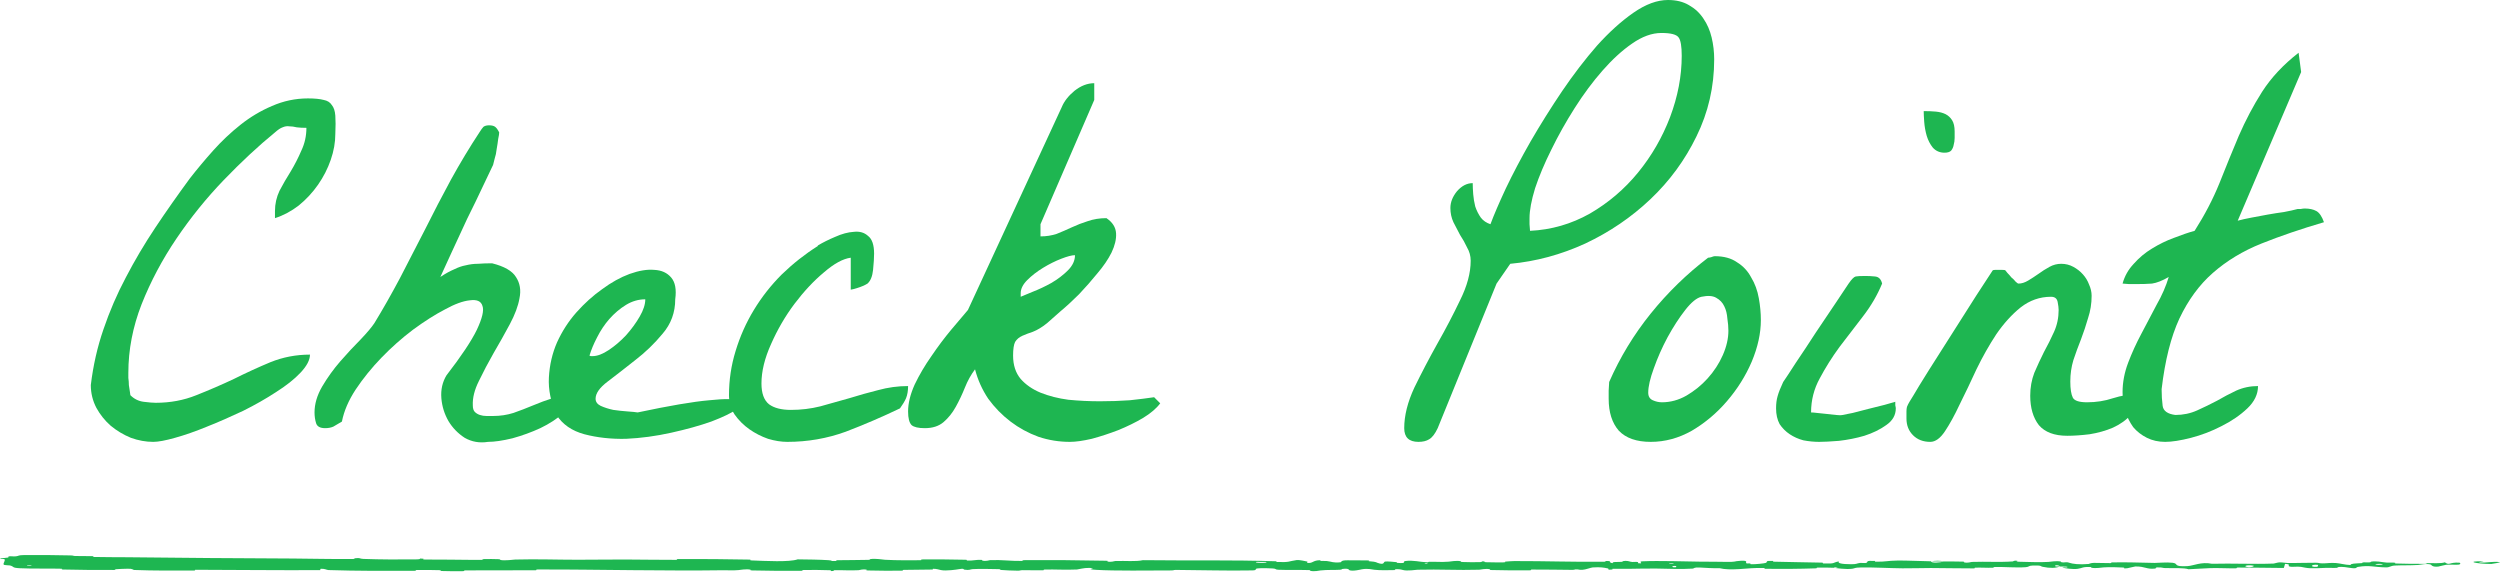 <?xml version="1.0" encoding="utf-8"?>
<svg xmlns="http://www.w3.org/2000/svg" fill="none" height="100%" overflow="visible" preserveAspectRatio="none" style="display: block;" viewBox="0 0 154 36" width="100%">
<g id="Check Point">
<path d="M130.75 24.156C130.75 23.552 130.865 22.948 131.094 22.344C131.323 21.74 131.594 21.146 131.906 20.562C132.219 19.958 132.531 19.365 132.844 18.781C133.177 18.198 133.427 17.625 133.594 17.062C133.198 17.292 132.854 17.427 132.562 17.469C132.292 17.49 131.958 17.5 131.562 17.5C131.521 17.5 131.385 17.5 131.156 17.5C130.948 17.479 130.812 17.469 130.75 17.469C130.875 17.01 131.104 16.604 131.438 16.25C131.771 15.875 132.146 15.562 132.562 15.312C133 15.042 133.448 14.823 133.906 14.656C134.385 14.469 134.812 14.323 135.188 14.219C135.812 13.24 136.323 12.26 136.719 11.281C137.115 10.281 137.51 9.312 137.906 8.375C138.323 7.417 138.802 6.51 139.344 5.656C139.906 4.781 140.656 3.979 141.594 3.25L141.75 4.438L137.844 13.594C138.073 13.531 138.354 13.469 138.688 13.406C139.021 13.344 139.354 13.281 139.688 13.219C140.042 13.156 140.375 13.104 140.688 13.062C141.021 13 141.302 12.938 141.531 12.875C141.552 12.875 141.615 12.875 141.719 12.875C141.823 12.854 141.906 12.844 141.969 12.844C142.26 12.844 142.5 12.896 142.688 13C142.875 13.104 143.031 13.333 143.156 13.688C141.74 14.104 140.458 14.542 139.312 15C138.167 15.458 137.167 16.062 136.312 16.812C135.479 17.542 134.792 18.479 134.25 19.625C133.729 20.75 133.365 22.198 133.156 23.969C133.156 24.344 133.177 24.688 133.219 25C133.26 25.312 133.521 25.5 134 25.562C134.479 25.562 134.927 25.469 135.344 25.281C135.76 25.094 136.167 24.896 136.562 24.688C136.958 24.458 137.354 24.25 137.75 24.062C138.167 23.875 138.615 23.781 139.094 23.781C139.094 24.281 138.875 24.74 138.438 25.156C138 25.573 137.469 25.938 136.844 26.25C136.24 26.562 135.615 26.802 134.969 26.969C134.323 27.135 133.792 27.219 133.375 27.219C132.958 27.219 132.583 27.135 132.25 26.969C131.917 26.802 131.635 26.583 131.406 26.312C131.198 26.021 131.031 25.688 130.906 25.312C130.802 24.938 130.75 24.552 130.75 24.156Z" fill="#1EB651" id="Vector"/>
<path d="M117.438 25.781C117.438 25.594 117.438 25.448 117.438 25.344C117.438 25.24 117.448 25.146 117.469 25.062C117.51 24.958 117.562 24.854 117.625 24.75C117.688 24.646 117.771 24.51 117.875 24.344C118.042 24.052 118.354 23.542 118.812 22.812C119.271 22.083 119.76 21.312 120.281 20.5C120.802 19.688 121.292 18.917 121.75 18.188C122.229 17.458 122.562 16.948 122.75 16.656C122.771 16.635 122.823 16.625 122.906 16.625C123.01 16.625 123.083 16.625 123.125 16.625C123.167 16.625 123.24 16.625 123.344 16.625C123.448 16.625 123.51 16.635 123.531 16.656C123.552 16.677 123.594 16.729 123.656 16.812C123.74 16.896 123.823 16.99 123.906 17.094C124.01 17.177 124.094 17.26 124.156 17.344C124.24 17.427 124.302 17.469 124.344 17.469C124.531 17.469 124.729 17.406 124.938 17.281C125.146 17.156 125.354 17.021 125.562 16.875C125.792 16.708 126.021 16.562 126.25 16.438C126.479 16.312 126.719 16.25 126.969 16.25C127.24 16.25 127.49 16.312 127.719 16.438C127.948 16.562 128.146 16.719 128.312 16.906C128.479 17.094 128.604 17.302 128.688 17.531C128.792 17.76 128.844 17.99 128.844 18.219C128.844 18.698 128.771 19.156 128.625 19.594C128.5 20.031 128.354 20.469 128.188 20.906C128.021 21.323 127.865 21.75 127.719 22.188C127.594 22.604 127.531 23.042 127.531 23.5C127.531 23.958 127.583 24.292 127.688 24.5C127.792 24.688 128.083 24.781 128.562 24.781C129.125 24.781 129.656 24.698 130.156 24.531C130.677 24.365 131.208 24.281 131.75 24.281C131.75 24.781 131.594 25.198 131.281 25.531C130.99 25.865 130.615 26.135 130.156 26.344C129.719 26.531 129.24 26.667 128.719 26.75C128.219 26.812 127.76 26.844 127.344 26.844C126.552 26.844 125.969 26.625 125.594 26.188C125.24 25.729 125.062 25.125 125.062 24.375C125.062 23.875 125.146 23.406 125.312 22.969C125.5 22.531 125.698 22.104 125.906 21.688C126.135 21.271 126.344 20.854 126.531 20.438C126.719 20.021 126.812 19.573 126.812 19.094C126.812 18.969 126.792 18.802 126.75 18.594C126.708 18.385 126.573 18.281 126.344 18.281C125.656 18.281 125.031 18.5 124.469 18.938C123.927 19.375 123.427 19.927 122.969 20.594C122.531 21.26 122.125 21.979 121.75 22.75C121.396 23.521 121.052 24.24 120.719 24.906C120.406 25.573 120.104 26.125 119.812 26.562C119.521 27 119.219 27.219 118.906 27.219C118.469 27.219 118.115 27.083 117.844 26.812C117.573 26.542 117.438 26.198 117.438 25.781Z" fill="#1EB651" id="Vector_2"/>
<path d="M109.406 25.156C109.406 24.865 109.438 24.615 109.5 24.406C109.562 24.177 109.677 23.885 109.844 23.531C109.99 23.323 110.25 22.927 110.625 22.344C111.021 21.76 111.427 21.146 111.844 20.5C112.281 19.854 112.688 19.25 113.062 18.688C113.458 18.104 113.729 17.698 113.875 17.469C114.062 17.198 114.208 17.052 114.312 17.031C114.417 17.01 114.615 17 114.906 17C115.094 17 115.292 17.01 115.5 17.031C115.729 17.052 115.875 17.198 115.938 17.469C115.646 18.177 115.25 18.854 114.75 19.5C114.271 20.125 113.792 20.75 113.312 21.375C112.854 22 112.448 22.646 112.094 23.312C111.74 23.958 111.562 24.656 111.562 25.406C111.646 25.406 111.771 25.417 111.938 25.438C112.125 25.458 112.323 25.479 112.531 25.5C112.74 25.521 112.927 25.542 113.094 25.562C113.281 25.583 113.417 25.583 113.5 25.562C113.625 25.542 113.833 25.5 114.125 25.438C114.438 25.354 114.76 25.271 115.094 25.188C115.448 25.104 115.781 25.021 116.094 24.938C116.406 24.854 116.625 24.792 116.75 24.75C116.75 24.792 116.75 24.865 116.75 24.969C116.771 25.052 116.781 25.115 116.781 25.156C116.781 25.573 116.583 25.917 116.188 26.188C115.812 26.458 115.365 26.677 114.844 26.844C114.344 26.99 113.823 27.094 113.281 27.156C112.76 27.198 112.354 27.219 112.062 27.219C111.75 27.219 111.427 27.188 111.094 27.125C110.781 27.042 110.5 26.917 110.25 26.75C110 26.583 109.792 26.375 109.625 26.125C109.479 25.854 109.406 25.531 109.406 25.156ZM118.5 6.844C118.771 6.844 119.021 6.854 119.25 6.875C119.479 6.896 119.677 6.948 119.844 7.031C120.01 7.115 120.146 7.24 120.25 7.406C120.354 7.573 120.406 7.802 120.406 8.094C120.406 8.219 120.406 8.354 120.406 8.5C120.406 8.646 120.385 8.792 120.344 8.938C120.323 9.062 120.271 9.177 120.188 9.281C120.104 9.365 119.969 9.406 119.781 9.406C119.49 9.406 119.25 9.302 119.062 9.094C118.896 8.885 118.771 8.646 118.688 8.375C118.604 8.083 118.552 7.792 118.531 7.5C118.51 7.208 118.5 6.99 118.5 6.844Z" fill="#1EB651" id="Vector_3"/>
<path d="M99.094 24.562C99.094 24.479 99.094 24.312 99.094 24.062C99.115 23.792 99.125 23.615 99.125 23.531C99.792 22.01 100.646 20.604 101.688 19.312C102.729 18.021 103.906 16.875 105.219 15.875C105.26 15.875 105.323 15.865 105.406 15.844C105.51 15.802 105.583 15.781 105.625 15.781C106.188 15.781 106.646 15.906 107 16.156C107.375 16.385 107.667 16.698 107.875 17.094C108.104 17.469 108.26 17.896 108.344 18.375C108.427 18.833 108.469 19.281 108.469 19.719C108.469 20.531 108.281 21.385 107.906 22.281C107.531 23.156 107.021 23.969 106.375 24.719C105.75 25.448 105.031 26.052 104.219 26.531C103.406 26.99 102.562 27.219 101.688 27.219C100.812 27.219 100.156 26.99 99.719 26.531C99.302 26.052 99.094 25.396 99.094 24.562ZM101.531 24.188C101.531 24.417 101.625 24.573 101.812 24.656C102 24.74 102.188 24.781 102.375 24.781C102.896 24.781 103.396 24.646 103.875 24.375C104.375 24.083 104.812 23.729 105.188 23.312C105.583 22.875 105.896 22.396 106.125 21.875C106.354 21.354 106.469 20.854 106.469 20.375C106.469 20.146 106.448 19.896 106.406 19.625C106.385 19.333 106.323 19.083 106.219 18.875C106.115 18.646 105.948 18.469 105.719 18.344C105.51 18.219 105.208 18.198 104.812 18.281C104.521 18.344 104.188 18.615 103.812 19.094C103.438 19.573 103.073 20.135 102.719 20.781C102.385 21.406 102.104 22.042 101.875 22.688C101.646 23.312 101.531 23.812 101.531 24.188Z" fill="#1EB651" id="Vector_4"/>
<path d="M86.5 26.375C86.5 25.604 86.708 24.771 87.125 23.875C87.562 22.979 88.031 22.083 88.531 21.188C89.052 20.271 89.521 19.375 89.938 18.5C90.375 17.625 90.594 16.812 90.594 16.062C90.594 15.771 90.521 15.5 90.375 15.25C90.25 14.979 90.104 14.719 89.938 14.469C89.792 14.198 89.656 13.938 89.531 13.688C89.406 13.417 89.344 13.125 89.344 12.812C89.344 12.458 89.479 12.115 89.75 11.781C90.042 11.448 90.365 11.281 90.719 11.281C90.719 11.469 90.729 11.698 90.75 11.969C90.771 12.219 90.812 12.469 90.875 12.719C90.958 12.969 91.073 13.198 91.219 13.406C91.365 13.594 91.562 13.729 91.812 13.812C92.021 13.25 92.333 12.521 92.75 11.625C93.188 10.708 93.698 9.74 94.281 8.719C94.885 7.677 95.531 6.646 96.219 5.625C96.927 4.583 97.646 3.646 98.375 2.812C99.125 1.979 99.875 1.302 100.625 0.781C101.375 0.26 102.083 0 102.75 0C103.25 0 103.677 0.104 104.031 0.312C104.406 0.521 104.708 0.802 104.938 1.156C105.167 1.49 105.333 1.875 105.438 2.312C105.542 2.75 105.594 3.198 105.594 3.656C105.594 5.344 105.229 6.927 104.5 8.406C103.792 9.865 102.844 11.156 101.656 12.281C100.49 13.385 99.156 14.292 97.656 15C96.156 15.688 94.615 16.104 93.031 16.25L92.188 17.469L88.562 26.375C88.396 26.729 88.219 26.958 88.031 27.062C87.865 27.167 87.646 27.219 87.375 27.219C86.792 27.219 86.5 26.938 86.5 26.375ZM102.344 2.031C101.76 2.031 101.156 2.25 100.531 2.688C99.927 3.104 99.323 3.656 98.719 4.344C98.115 5.031 97.542 5.802 97 6.656C96.458 7.51 95.979 8.365 95.562 9.219C95.146 10.052 94.812 10.844 94.562 11.594C94.333 12.344 94.219 12.958 94.219 13.438C94.219 13.479 94.219 13.604 94.219 13.812C94.24 14.021 94.25 14.156 94.25 14.219C95.562 14.156 96.792 13.802 97.938 13.156C99.083 12.49 100.073 11.646 100.906 10.625C101.74 9.604 102.396 8.469 102.875 7.219C103.354 5.948 103.594 4.688 103.594 3.438C103.594 2.854 103.531 2.479 103.406 2.312C103.281 2.125 102.927 2.031 102.344 2.031Z" fill="#1EB651" id="Vector_5"/>
<path d="M60.062 22.75C59.812 23.083 59.604 23.458 59.438 23.875C59.271 24.292 59.083 24.688 58.875 25.062C58.667 25.438 58.417 25.75 58.125 26C57.833 26.25 57.448 26.375 56.969 26.375C56.573 26.375 56.302 26.312 56.156 26.188C56.01 26.042 55.938 25.76 55.938 25.344C55.938 24.844 56.073 24.292 56.344 23.688C56.635 23.083 56.979 22.5 57.375 21.938C57.771 21.354 58.177 20.812 58.594 20.312C59.01 19.812 59.354 19.406 59.625 19.094L65.406 6.594C65.552 6.24 65.812 5.906 66.188 5.594C66.583 5.281 66.99 5.125 67.406 5.125V6.156L64.094 13.812V14.562C64.448 14.562 64.781 14.51 65.094 14.406C65.406 14.281 65.719 14.146 66.031 14C66.344 13.854 66.667 13.729 67 13.625C67.354 13.5 67.74 13.438 68.156 13.438C68.531 13.688 68.729 14 68.75 14.375C68.771 14.729 68.677 15.125 68.469 15.562C68.26 15.979 67.969 16.406 67.594 16.844C67.24 17.281 66.865 17.708 66.469 18.125C66.073 18.521 65.688 18.875 65.312 19.188C64.958 19.5 64.688 19.74 64.5 19.906C64.188 20.156 63.896 20.333 63.625 20.438C63.375 20.521 63.156 20.604 62.969 20.688C62.781 20.771 62.635 20.896 62.531 21.062C62.448 21.229 62.406 21.51 62.406 21.906C62.406 22.49 62.562 22.969 62.875 23.344C63.188 23.698 63.594 23.979 64.094 24.188C64.615 24.396 65.188 24.542 65.812 24.625C66.458 24.688 67.104 24.719 67.75 24.719C68.396 24.719 69.01 24.698 69.594 24.656C70.177 24.594 70.677 24.531 71.094 24.469L71.469 24.844C71.24 25.156 70.885 25.458 70.406 25.75C69.948 26.021 69.438 26.271 68.875 26.5C68.333 26.708 67.792 26.885 67.25 27.031C66.708 27.156 66.26 27.219 65.906 27.219C65.24 27.219 64.594 27.115 63.969 26.906C63.344 26.677 62.771 26.365 62.25 25.969C61.729 25.573 61.271 25.104 60.875 24.562C60.5 24 60.229 23.396 60.062 22.75ZM66.219 15.719C66.031 15.719 65.75 15.792 65.375 15.938C65 16.083 64.625 16.271 64.25 16.5C63.875 16.729 63.552 16.979 63.281 17.25C63.01 17.521 62.875 17.792 62.875 18.062V18.281C63.021 18.219 63.271 18.115 63.625 17.969C64 17.823 64.375 17.646 64.75 17.438C65.146 17.208 65.49 16.948 65.781 16.656C66.073 16.365 66.219 16.052 66.219 15.719Z" fill="#1EB651" id="Vector_6"/>
<path d="M52.406 15.875C51.927 15.938 51.375 16.24 50.75 16.781C50.125 17.302 49.521 17.948 48.938 18.719C48.375 19.469 47.896 20.292 47.5 21.188C47.104 22.062 46.906 22.875 46.906 23.625C46.906 24.229 47.062 24.656 47.375 24.906C47.688 25.135 48.135 25.25 48.719 25.25C49.344 25.25 49.948 25.177 50.531 25.031C51.135 24.865 51.729 24.698 52.312 24.531C52.917 24.344 53.51 24.177 54.094 24.031C54.698 23.865 55.312 23.781 55.938 23.781C55.938 24.073 55.896 24.323 55.812 24.531C55.729 24.719 55.604 24.927 55.438 25.156C54.354 25.677 53.24 26.156 52.094 26.594C50.948 27.01 49.75 27.219 48.5 27.219C48.125 27.219 47.729 27.156 47.312 27.031C46.896 26.885 46.51 26.688 46.156 26.438C45.802 26.188 45.5 25.885 45.25 25.531C45.021 25.177 44.906 24.781 44.906 24.344C44.906 23.406 45.042 22.5 45.312 21.625C45.583 20.729 45.958 19.885 46.438 19.094C46.917 18.302 47.49 17.573 48.156 16.906C48.844 16.24 49.583 15.656 50.375 15.156V15.125C50.688 14.938 51.042 14.76 51.438 14.594C51.854 14.406 52.24 14.302 52.594 14.281C52.948 14.24 53.24 14.323 53.469 14.531C53.719 14.719 53.844 15.083 53.844 15.625C53.844 15.875 53.823 16.208 53.781 16.625C53.74 17.021 53.625 17.302 53.438 17.469C53.271 17.573 53.052 17.667 52.781 17.75C52.656 17.792 52.531 17.823 52.406 17.844V15.875Z" fill="#1EB651" id="Vector_7"/>
<path d="M34.281 25.562C33.927 24.771 33.771 24 33.812 23.25C33.854 22.479 34.021 21.76 34.312 21.094C34.625 20.406 35.021 19.792 35.5 19.25C36 18.688 36.531 18.208 37.094 17.812C37.656 17.396 38.219 17.083 38.781 16.875C39.365 16.667 39.875 16.583 40.312 16.625C40.75 16.646 41.094 16.802 41.344 17.094C41.594 17.385 41.677 17.833 41.594 18.438C41.594 19.25 41.333 19.958 40.812 20.562C40.312 21.167 39.75 21.708 39.125 22.188C38.521 22.667 37.958 23.104 37.438 23.5C36.938 23.875 36.688 24.229 36.688 24.562C36.688 24.75 36.792 24.896 37 25C37.229 25.104 37.49 25.188 37.781 25.25C38.073 25.292 38.365 25.323 38.656 25.344C38.948 25.365 39.156 25.385 39.281 25.406C41.24 24.99 42.708 24.74 43.688 24.656C44.667 24.552 45.281 24.562 45.531 24.688C45.781 24.792 45.729 24.969 45.375 25.219C45.042 25.448 44.521 25.698 43.812 25.969C43.104 26.219 42.281 26.448 41.344 26.656C40.406 26.865 39.479 26.99 38.562 27.031C37.646 27.052 36.792 26.958 36 26.75C35.229 26.542 34.656 26.146 34.281 25.562ZM39.75 18.438C39.333 18.438 38.938 18.552 38.562 18.781C38.188 19.01 37.844 19.302 37.531 19.656C37.24 19.99 36.99 20.365 36.781 20.781C36.573 21.177 36.417 21.552 36.312 21.906C36.354 21.927 36.385 21.938 36.406 21.938H36.5C36.792 21.938 37.125 21.812 37.5 21.562C37.875 21.312 38.229 21.01 38.562 20.656C38.896 20.281 39.177 19.896 39.406 19.5C39.635 19.104 39.75 18.75 39.75 18.438Z" fill="#1EB651" id="Vector_8"/>
<path d="M30.062 27.219C29.542 27.302 29.062 27.219 28.625 26.969C28.208 26.698 27.875 26.354 27.625 25.938C27.375 25.5 27.229 25.031 27.188 24.531C27.146 24.01 27.25 23.542 27.5 23.125C28.417 21.938 29.042 21 29.375 20.312C29.708 19.604 29.823 19.115 29.719 18.844C29.635 18.552 29.375 18.438 28.938 18.5C28.521 18.542 28.01 18.729 27.406 19.062C26.802 19.375 26.146 19.792 25.438 20.312C24.75 20.833 24.104 21.406 23.5 22.031C22.896 22.656 22.365 23.312 21.906 24C21.469 24.667 21.188 25.323 21.062 25.969C20.854 26.094 20.677 26.198 20.531 26.281C20.385 26.344 20.219 26.375 20.031 26.375C19.719 26.375 19.531 26.271 19.469 26.062C19.406 25.854 19.375 25.635 19.375 25.406C19.375 24.885 19.531 24.354 19.844 23.812C20.177 23.25 20.552 22.729 20.969 22.25C21.406 21.75 21.823 21.302 22.219 20.906C22.615 20.49 22.896 20.156 23.062 19.906C23.583 19.052 24.104 18.135 24.625 17.156C25.146 16.156 25.667 15.146 26.188 14.125C26.708 13.083 27.24 12.062 27.781 11.062C28.344 10.042 28.927 9.073 29.531 8.156C29.635 7.99 29.719 7.875 29.781 7.812C29.865 7.75 29.979 7.719 30.125 7.719C30.292 7.719 30.417 7.75 30.5 7.812C30.583 7.875 30.667 7.99 30.75 8.156C30.75 8.24 30.729 8.375 30.688 8.562C30.667 8.75 30.635 8.958 30.594 9.188C30.573 9.396 30.531 9.594 30.469 9.781C30.427 9.969 30.396 10.094 30.375 10.156C30.25 10.406 30.042 10.844 29.75 11.469C29.458 12.094 29.135 12.76 28.781 13.469C28.448 14.177 28.125 14.875 27.812 15.562C27.5 16.229 27.271 16.729 27.125 17.062C27.438 16.854 27.719 16.698 27.969 16.594C28.219 16.469 28.458 16.385 28.688 16.344C28.938 16.281 29.188 16.25 29.438 16.25C29.708 16.229 30 16.219 30.312 16.219C31.062 16.406 31.552 16.688 31.781 17.062C32.031 17.438 32.104 17.875 32 18.375C31.917 18.854 31.719 19.385 31.406 19.969C31.094 20.552 30.76 21.146 30.406 21.75C30.073 22.333 29.771 22.906 29.5 23.469C29.229 24.01 29.104 24.51 29.125 24.969C29.125 25.156 29.167 25.292 29.25 25.375C29.333 25.458 29.438 25.521 29.562 25.562C29.688 25.604 29.823 25.625 29.969 25.625C30.115 25.625 30.25 25.625 30.375 25.625C30.812 25.625 31.229 25.562 31.625 25.438C32.042 25.292 32.448 25.135 32.844 24.969C33.24 24.802 33.635 24.656 34.031 24.531C34.448 24.385 34.875 24.312 35.312 24.312C35.312 24.708 35.115 25.083 34.719 25.438C34.323 25.792 33.844 26.104 33.281 26.375C32.74 26.625 32.167 26.833 31.562 27C30.958 27.146 30.458 27.219 30.062 27.219Z" fill="#1EB651" id="Vector_9"/>
<path d="M5.594 23.719C5.74 22.51 6 21.365 6.375 20.281C6.75 19.177 7.208 18.115 7.75 17.094C8.292 16.052 8.896 15.031 9.562 14.031C10.229 13.031 10.938 12.021 11.688 11C12.125 10.438 12.604 9.865 13.125 9.281C13.646 8.698 14.208 8.167 14.812 7.688C15.417 7.208 16.062 6.823 16.75 6.531C17.458 6.219 18.198 6.062 18.969 6.062C19.385 6.062 19.708 6.094 19.938 6.156C20.167 6.198 20.333 6.302 20.438 6.469C20.562 6.615 20.635 6.833 20.656 7.125C20.677 7.417 20.677 7.792 20.656 8.25C20.656 8.771 20.562 9.302 20.375 9.844C20.188 10.385 19.927 10.896 19.594 11.375C19.26 11.854 18.865 12.281 18.406 12.656C17.948 13.01 17.458 13.271 16.938 13.438V13C16.938 12.562 17.031 12.146 17.219 11.75C17.427 11.354 17.656 10.958 17.906 10.562C18.156 10.146 18.375 9.719 18.562 9.281C18.771 8.844 18.875 8.375 18.875 7.875C18.646 7.875 18.448 7.865 18.281 7.844C18.115 7.802 17.958 7.781 17.812 7.781C17.688 7.76 17.552 7.781 17.406 7.844C17.281 7.885 17.125 7.99 16.938 8.156C15.917 8.99 14.865 9.969 13.781 11.094C12.719 12.198 11.75 13.396 10.875 14.688C10 15.979 9.281 17.333 8.719 18.75C8.177 20.146 7.906 21.552 7.906 22.969C7.906 23.031 7.906 23.135 7.906 23.281C7.927 23.427 7.938 23.573 7.938 23.719C7.958 23.865 7.979 24 8 24.125C8.021 24.25 8.031 24.323 8.031 24.344C8.26 24.573 8.531 24.708 8.844 24.75C9.177 24.792 9.427 24.812 9.594 24.812C10.49 24.812 11.323 24.656 12.094 24.344C12.885 24.031 13.656 23.698 14.406 23.344C15.156 22.969 15.906 22.625 16.656 22.312C17.427 22 18.24 21.844 19.094 21.844C19.094 22.177 18.896 22.552 18.5 22.969C18.125 23.365 17.625 23.76 17 24.156C16.396 24.552 15.719 24.938 14.969 25.312C14.219 25.667 13.479 25.99 12.75 26.281C12.042 26.573 11.385 26.802 10.781 26.969C10.198 27.135 9.75 27.219 9.438 27.219C8.979 27.219 8.521 27.135 8.062 26.969C7.604 26.781 7.188 26.531 6.812 26.219C6.458 25.906 6.167 25.542 5.938 25.125C5.708 24.688 5.594 24.219 5.594 23.719Z" fill="#1EB651" id="Vector_10"/>
<path d="M1.467 34.193C2.33 34.18 3.461 34.194 4.321 34.213C4.59 34.218 4.454 34.245 4.64 34.25C5.004 34.261 5.342 34.248 5.702 34.26C5.821 34.264 5.673 34.306 5.798 34.309C6.482 34.328 7.13 34.317 7.823 34.326C11.239 34.37 14.596 34.386 18.054 34.405C19.194 34.411 20.58 34.45 21.757 34.433C21.895 34.431 21.813 34.394 21.839 34.391C22.249 34.345 22.113 34.419 22.381 34.429C23.444 34.468 24.626 34.471 25.649 34.457C26.084 34.451 25.648 34.378 26.086 34.419C26.116 34.422 26.006 34.461 26.125 34.465C26.396 34.474 26.909 34.467 27.119 34.47C27.523 34.477 27.59 34.476 27.973 34.477C28.495 34.477 29.117 34.497 29.678 34.488C29.798 34.486 29.639 34.446 29.83 34.439C30.021 34.432 30.527 34.436 30.697 34.445C30.868 34.455 30.795 34.486 30.825 34.493C31.074 34.554 31.658 34.47 31.734 34.468C33.105 34.432 34.282 34.48 35.57 34.48C36.547 34.48 37.593 34.464 38.523 34.466C39.631 34.469 40.571 34.491 41.647 34.487C41.761 34.487 41.628 34.44 41.766 34.439C43.241 34.434 44.705 34.439 46.173 34.471C46.32 34.474 46.13 34.515 46.278 34.521C47.178 34.555 48.603 34.637 49.138 34.456C49.748 34.463 50.488 34.471 51.034 34.507C51.386 34.53 51.044 34.575 51.477 34.556C51.574 34.552 51.447 34.513 51.593 34.509C52.209 34.495 52.881 34.507 53.49 34.487C53.614 34.483 53.58 34.447 53.615 34.441C53.91 34.389 54.401 34.475 54.508 34.481C55.324 34.527 55.919 34.509 56.678 34.51C56.854 34.51 56.646 34.463 56.815 34.461C57.695 34.455 58.606 34.459 59.467 34.48C59.658 34.485 59.482 34.525 59.574 34.529C59.977 34.548 60.067 34.472 60.454 34.488C60.535 34.492 60.489 34.526 60.504 34.53C60.737 34.59 60.939 34.505 60.999 34.503C61.757 34.478 62.242 34.566 62.974 34.554C63.061 34.552 62.864 34.508 63.11 34.506C64.75 34.494 66.485 34.506 68.109 34.541C68.361 34.547 68.181 34.58 68.197 34.584C68.456 34.647 68.623 34.562 68.706 34.559C69.355 34.536 69.962 34.607 70.403 34.506C73.153 34.541 75.891 34.484 78.618 34.575C78.653 34.576 78.591 34.618 78.66 34.62C79.493 34.644 79.333 34.578 79.884 34.499C80.023 34.479 80.445 34.575 80.483 34.582C80.619 34.608 80.478 34.67 80.523 34.675C80.9 34.715 80.839 34.509 81.348 34.509C81.364 34.509 81.297 34.547 81.34 34.551C81.472 34.562 81.604 34.547 81.734 34.56C82.031 34.591 82.137 34.691 82.591 34.633C82.648 34.625 82.561 34.508 83.015 34.514C83.196 34.516 83.998 34.514 84.223 34.521C84.448 34.529 84.293 34.567 84.309 34.568C84.914 34.618 84.685 34.639 84.988 34.712C85.291 34.786 85.207 34.611 85.33 34.591C85.454 34.572 85.897 34.613 86.007 34.627C86.115 34.641 85.98 34.665 86.076 34.673C86.719 34.726 86.358 34.586 86.57 34.559C87.069 34.493 87.457 34.623 87.914 34.636C88.038 34.639 87.937 34.609 88.047 34.606C88.483 34.596 88.745 34.636 89.24 34.599C89.322 34.593 89.722 34.515 89.982 34.572C90.019 34.581 89.914 34.613 90.1 34.62C90.377 34.631 90.877 34.638 91.176 34.627C91.396 34.62 91.144 34.566 91.421 34.583C91.544 34.59 91.316 34.621 91.547 34.633C91.777 34.644 92.366 34.643 92.59 34.642C92.813 34.64 92.691 34.6 92.709 34.597C92.818 34.582 93.247 34.562 93.285 34.562C95.198 34.557 96.961 34.625 98.823 34.603C98.969 34.601 98.872 34.558 98.894 34.558C99.395 34.54 99 34.653 99.35 34.691C99.299 34.605 99.505 34.62 99.858 34.611C100.028 34.606 99.935 34.573 99.951 34.569C100.202 34.518 100.378 34.584 100.423 34.598C100.59 34.647 100.771 34.589 100.885 34.622C100.998 34.654 100.737 34.703 101.075 34.703C101.17 34.672 100.919 34.59 101.175 34.577C102.144 34.528 103.951 34.591 104.729 34.598C105.506 34.605 105.757 34.599 106.209 34.61C107.027 34.63 106.727 34.57 107.235 34.543C107.744 34.515 107.497 34.663 107.57 34.695C107.642 34.727 107.72 34.694 107.81 34.711C107.899 34.729 107.706 34.751 107.915 34.757C108.125 34.764 108.698 34.707 108.773 34.674C108.93 34.603 108.671 34.529 109.226 34.555C109.258 34.557 109.154 34.596 109.277 34.6C110.247 34.63 111.255 34.632 112.224 34.658C112.357 34.662 112.238 34.705 112.316 34.708C113.123 34.735 112.835 34.662 113.277 34.581C113.178 34.689 113.423 34.755 114.036 34.756C114.404 34.756 114.341 34.709 114.579 34.676C114.651 34.666 114.911 34.698 114.959 34.676C115.114 34.604 114.869 34.523 115.501 34.555C115.529 34.556 115.44 34.596 115.536 34.599C116.155 34.614 116.229 34.538 116.899 34.529C117.424 34.522 118.357 34.568 118.954 34.576C118.942 34.697 119.506 34.669 119.735 34.586C120.123 34.589 120.542 34.584 120.917 34.596C121.046 34.6 120.961 34.635 120.977 34.639C121.227 34.698 121.395 34.617 121.479 34.614C122.386 34.583 123.125 34.644 123.991 34.584C124.022 34.582 124.071 34.498 124.303 34.559C124.318 34.563 124.032 34.602 124.439 34.605C124.846 34.608 125.614 34.653 126.18 34.614C126.317 34.605 126.663 34.536 126.94 34.59C126.977 34.597 126.937 34.621 126.99 34.634C127.163 34.677 127.257 34.592 127.46 34.664C127.663 34.737 128.086 34.791 128.656 34.741C128.674 34.739 128.809 34.672 128.988 34.673C129.275 34.675 129.681 34.689 129.98 34.688C130.123 34.688 130.032 34.646 130.056 34.646C131.019 34.622 131.704 34.66 132.735 34.676C132.924 34.679 133.467 34.622 133.833 34.667C134.234 34.716 133.822 34.922 134.745 34.873C135.117 34.853 135.589 34.592 136.258 34.728C137.556 34.694 138.757 34.763 140.059 34.715C140.117 34.713 140.302 34.64 140.44 34.641C140.644 34.643 140.756 34.677 140.902 34.679C141.513 34.69 142.073 34.66 142.662 34.665C142.886 34.667 142.808 34.702 143.075 34.704C143.341 34.706 143.519 34.659 143.881 34.682C144.154 34.699 144.427 34.794 144.789 34.805C144.803 34.711 145.052 34.713 145.494 34.688C145.579 34.684 145.488 34.651 145.528 34.647C145.692 34.63 145.843 34.657 145.998 34.639C146.036 34.635 146.038 34.603 146.069 34.597C146.332 34.55 146.765 34.622 146.839 34.635C147.124 34.682 147.257 34.641 147.476 34.659C147.694 34.678 147.368 34.701 147.623 34.713C148.151 34.736 148.83 34.731 149.367 34.733C149.581 34.733 149.435 34.69 149.466 34.689C149.908 34.679 150.356 34.724 150.602 34.639C150.909 34.858 150.869 34.618 151.502 34.662C151.552 34.665 151.615 34.769 151.424 34.784C151.232 34.8 150.942 34.767 150.676 34.791C150.613 34.796 150.253 34.894 150.204 34.9C149.819 34.946 149.764 34.791 149.744 34.782C149.513 34.69 149.073 34.795 148.957 34.802C148.426 34.835 147.976 34.813 147.532 34.837C147.242 34.852 147.214 34.954 146.986 34.951C146.229 34.941 145.964 34.799 145.251 34.922C145.098 34.948 145.25 35.059 144.701 34.972C144.667 34.966 144.26 34.886 144.025 34.937C143.995 34.943 143.996 34.975 143.957 34.978C143.696 34.996 143.522 34.97 143.237 34.982C142.953 34.995 142.611 35.013 142.286 35.002C142.091 34.996 141.839 34.935 141.746 34.92C141.481 34.878 141.198 34.948 141.034 34.896C140.869 34.844 141.192 34.766 140.758 34.733C140.742 34.817 140.705 34.903 140.68 34.987C139.73 34.984 138.795 34.957 137.843 34.961C137.725 34.962 137.845 35.007 137.719 35.008C137.184 35.016 136.718 34.983 136.164 34.996C135.735 35.006 135.265 35.054 134.816 35.066C134.542 34.97 133.877 35.003 133.393 34.994C133.224 34.991 133.235 34.965 133.115 34.957C132.66 34.926 132.873 35.011 132.749 35.024C132.214 35.081 132.169 34.889 131.539 34.894C131.505 34.894 131.097 34.996 131.041 35.003C130.684 35.044 130.982 34.967 130.758 34.959C130.35 34.946 130.067 34.921 129.588 34.951C129.449 34.96 129.114 35.024 128.843 34.975C128.807 34.968 128.827 34.934 128.798 34.932C128.278 34.899 128.265 35.006 127.968 35.042C127.671 35.078 127.212 35.004 127.119 34.983C126.875 34.928 127.306 34.96 127.319 34.954C127.475 34.89 127.14 34.901 126.885 34.896C126.848 34.791 126.49 34.798 126.62 34.891C126.634 34.901 126.833 34.891 126.885 34.896C126.66 34.998 126.268 35.011 125.834 34.916C125.631 34.871 125.823 34.819 125.206 34.838C124.926 34.846 125.034 34.918 124.787 34.938C124.222 34.983 123.489 34.915 122.907 34.926C122.696 34.93 122.901 34.969 122.757 34.973C122.374 34.984 122.036 34.954 121.652 34.969C121.617 34.971 121.702 35.012 121.582 35.013C120.675 35.017 119.886 34.991 118.939 34.99C118.481 34.99 117.663 35.013 117.189 35.008C116.368 35 115.357 34.941 114.655 34.955C114.198 34.964 114.298 35.006 114.102 35.034C113.724 35.088 113.054 34.991 112.964 34.975C112.961 34.975 113.355 34.965 113.144 34.944C113.022 34.9 112.968 34.975 112.964 34.975C112.904 34.966 112.118 34.956 111.961 34.964C111.876 34.969 111.924 35.008 111.88 35.009C110.828 35.044 109.774 35.054 108.707 35.036C108.688 35.035 108.716 34.991 108.672 34.99C108.054 34.971 107.659 35.024 107.149 35.056C106.64 35.087 106.236 35.077 105.935 35.002C105.55 35.011 104.999 34.978 104.681 34.958C104.364 34.938 104.32 35.023 104.292 35.025C103.421 35.078 102.918 35.03 102.014 35.022C101.585 35.018 100.733 35.031 100.268 35.04C99.9 35.047 99.679 35.028 99.34 35.04C99.294 35.042 99.341 35.08 99.327 35.081C98.949 35.127 99.13 35.034 99.052 35.017C98.769 34.957 98.595 34.925 98.111 34.954C97.999 34.96 97.674 35.093 97.47 35.101C97.206 35.111 97.306 35.063 97.028 35.075C97.005 35.076 97.01 35.105 96.839 35.104C96.045 35.098 95.18 35.081 94.355 35.084C94.242 35.084 94.387 35.131 94.224 35.132C93.46 35.138 92.623 35.136 91.879 35.114C91.696 35.109 91.811 35.076 91.771 35.066C91.527 35.008 91.18 35.093 91.123 35.095C89.761 35.136 88.718 35.058 87.329 35.095C87.254 35.097 86.672 35.189 86.412 35.11C86.395 35.105 86.138 35.025 85.911 35.08C85.897 35.083 86.057 35.124 85.777 35.12C85.498 35.116 85.049 35.144 84.665 35.098C84.543 35.084 84.256 35.004 83.893 35.068C83.87 35.072 83.31 35.217 83.11 35.117C83.078 35.101 83.112 34.995 82.679 35.049C82.597 35.06 82.747 35.083 82.529 35.098C82.195 35.12 81.753 35.092 81.343 35.139C81.271 35.148 80.967 35.219 80.722 35.165C80.684 35.156 80.757 35.121 80.628 35.117C80.014 35.098 79.372 35.122 78.749 35.097C78.528 35.089 78.641 35.032 78.411 35.017C78.181 35.001 77.718 34.987 77.477 35.013C77.236 35.039 77.499 35.13 77.139 35.137C75.571 35.168 74.018 35.115 72.453 35.107C72.22 35.106 72.413 35.139 72.071 35.139C70.809 35.142 68.631 35.172 67.537 35.103C66.66 35.048 67.763 35.006 67.093 34.983C66.77 34.973 66.42 35.078 66.342 35.081C65.579 35.115 65.049 35.068 64.363 35.083C64.221 35.086 64.36 35.128 64.239 35.13C63.827 35.138 63.394 35.119 63 35.122C62.824 35.124 62.856 35.157 62.694 35.154C62.305 35.148 61.961 35.135 61.581 35.104C61.547 35.101 61.78 35.061 61.492 35.059C61.026 35.057 60.448 35.027 59.913 35.058C59.754 35.067 59.747 35.142 59.406 35.09C59.334 35.08 59.425 34.99 59.027 35.067C58.96 35.08 58.291 35.185 57.963 35.117C57.877 35.1 57.656 35.026 57.465 35.038C57.439 35.04 57.542 35.08 57.384 35.084C56.826 35.097 56.241 35.093 55.667 35.105C55.514 35.108 55.742 35.15 55.514 35.154C54.886 35.164 54.102 35.154 53.488 35.141C53.262 35.136 53.418 35.102 53.402 35.098C53.137 35.037 52.98 35.119 52.892 35.124C52.346 35.153 51.929 35.114 51.425 35.124C51.286 35.127 51.385 35.166 51.357 35.169C51.07 35.204 51.284 35.133 51.102 35.126C50.593 35.104 50.026 35.107 49.511 35.112C49.322 35.114 49.534 35.159 49.365 35.16C48.36 35.168 47.316 35.164 46.336 35.139C46.151 35.134 46.267 35.099 46.229 35.091C45.964 35.035 45.575 35.111 45.486 35.118C45.079 35.152 44.921 35.121 44.562 35.127C42.808 35.155 40.643 35.135 38.987 35.122C36.83 35.106 35.156 35.073 33.098 35.081C32.968 35.082 33.099 35.128 32.987 35.129C31.531 35.14 30.099 35.122 28.641 35.136C28.521 35.137 28.693 35.181 28.501 35.184C28.108 35.191 27.608 35.188 27.21 35.174C27.016 35.167 27.276 35.13 27.081 35.123C26.626 35.109 26.137 35.106 25.67 35.113C25.471 35.116 25.771 35.161 25.512 35.162C23.75 35.166 22.02 35.174 20.239 35.116C20.117 35.112 20.009 35.02 19.75 35.038C19.73 35.063 19.731 35.093 19.723 35.12C17.158 35.135 14.618 35.103 12.046 35.098C11.938 35.098 12.125 35.147 11.915 35.146C10.7 35.146 9.519 35.159 8.276 35.111C8.153 35.106 8.216 35.021 7.853 35.034C7.788 35.036 7.241 35.047 7.099 35.066C7.08 35.069 7.18 35.109 7.004 35.11C5.979 35.116 4.904 35.107 3.881 35.082C3.716 35.078 3.891 35.036 3.774 35.033C2.939 35.01 2.032 35.042 1.234 35.004C0.7 34.978 0.898 34.905 0.614 34.832C0.574 34.822 0.244 34.821 0.227 34.779C0.183 34.673 0.343 34.557 0.277 34.444C0.263 34.42 -0.179 34.446 0.083 34.388C0.101 34.384 0.422 34.364 0.501 34.344C0.556 34.331 0.457 34.288 0.569 34.27C0.681 34.253 0.805 34.289 0.991 34.268C1.177 34.247 1.095 34.198 1.467 34.193ZM103.253 34.868C102.959 34.827 102.916 34.977 103.233 34.941C103.249 34.939 103.268 34.87 103.253 34.868ZM138.801 34.844C138.417 34.779 138.154 34.876 138.425 34.926C138.696 34.977 138.918 34.864 138.801 34.844ZM142.784 34.796C142.335 34.744 142.264 34.956 142.745 34.913C142.773 34.911 142.81 34.799 142.784 34.796ZM1.93 34.812C1.926 34.81 1.688 34.808 1.682 34.81C1.556 34.857 2.031 34.861 1.93 34.812ZM146.736 34.744C146.596 34.715 146.193 34.748 146.367 34.784C146.507 34.813 146.911 34.779 146.736 34.744ZM87.926 34.709C87.922 34.706 87.751 34.704 87.755 34.717C87.766 34.757 88.003 34.746 87.926 34.709ZM153.454 34.741C152.461 34.733 151.86 34.558 152.94 34.578C153.136 34.582 152.519 34.634 152.768 34.65C153.224 34.678 153.526 34.569 153.991 34.627C154.076 34.638 153.511 34.742 153.452 34.742C153.453 34.742 153.453 34.742 153.454 34.741ZM103.084 34.688C103.078 34.687 102.842 34.685 102.836 34.687C102.709 34.734 103.184 34.738 103.084 34.688ZM77.987 34.616C77.974 34.612 77.427 34.608 77.409 34.612C77.124 34.689 78.23 34.697 77.987 34.616ZM118.964 34.579C119.221 34.531 119.529 34.526 119.734 34.586C119.478 34.582 119.221 34.582 118.964 34.579Z" fill="#1EB651" id="line"/>
</g>
</svg>